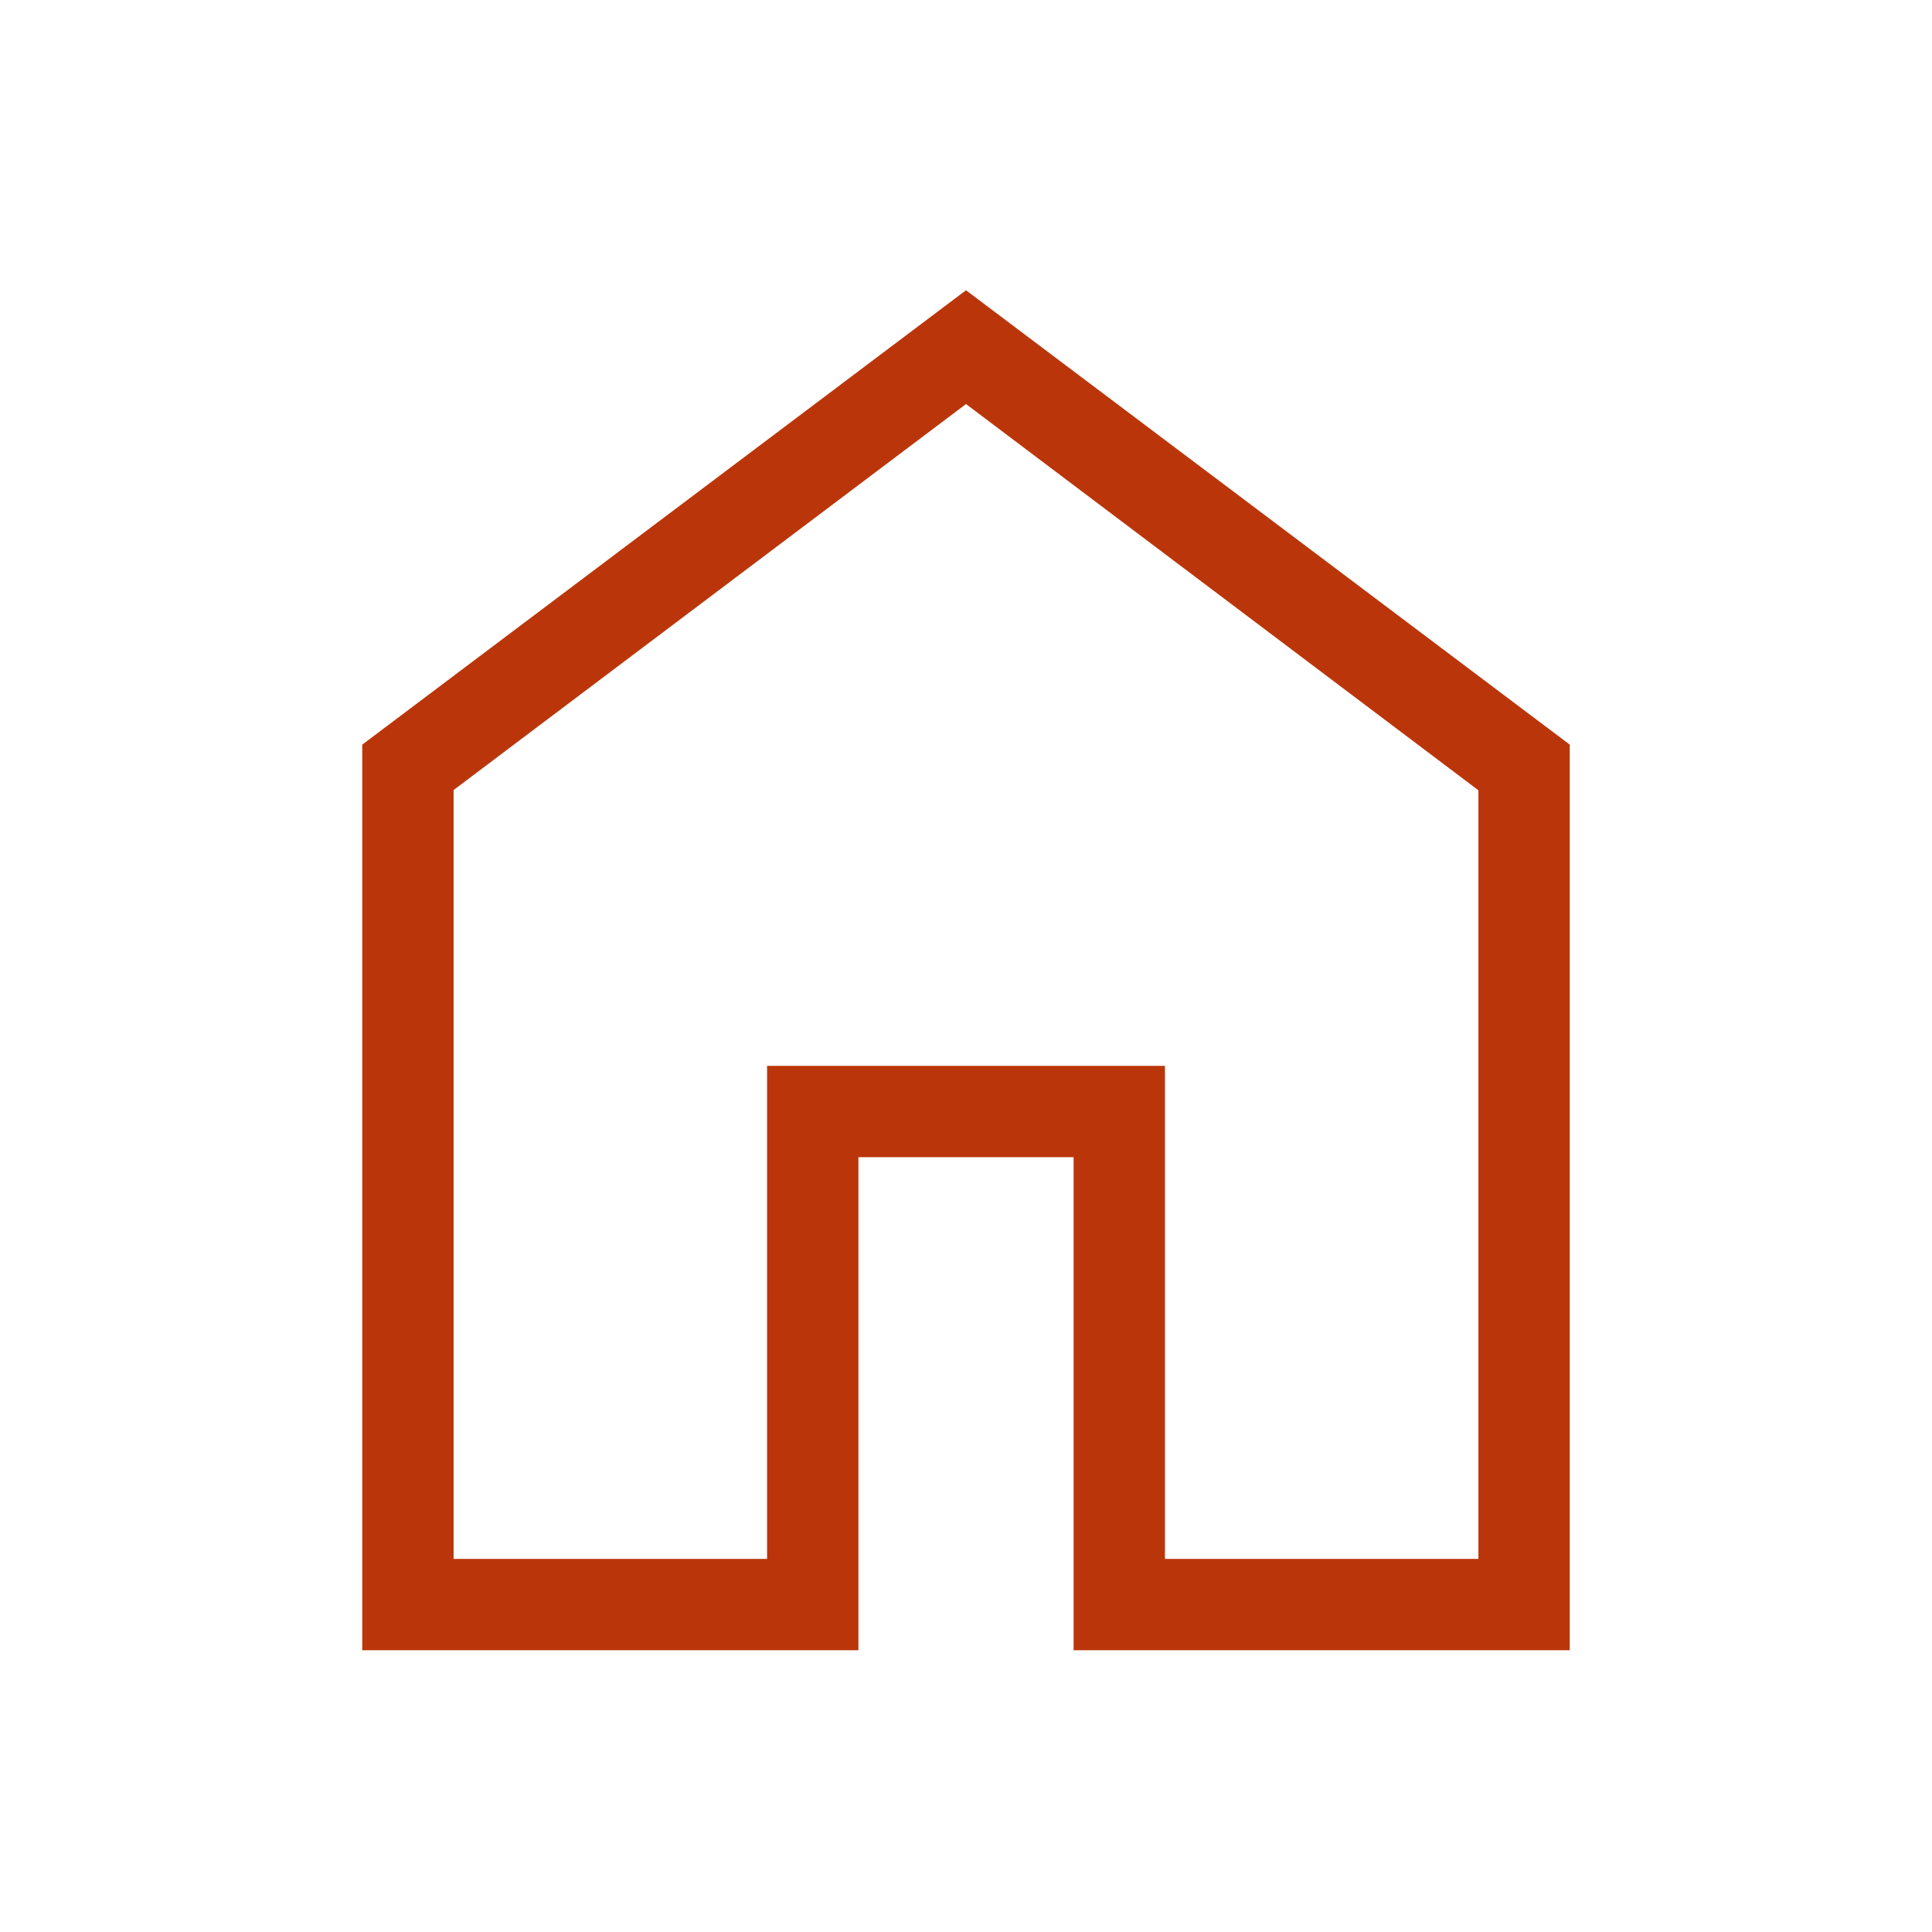 <?xml version="1.0" encoding="UTF-8"?>
<svg xmlns="http://www.w3.org/2000/svg" height="72px" viewBox="0 -960 960 960" width="72px" fill="#ba360a">
  <path d="M225.39-185.39h155.76v-244.99h197.7v244.99h155.76v-381.92L480-759.23 225.39-567.44v382.05ZM180-140v-450l300-225.77L780-590v450H533.46v-245H426.54v245H180Zm300-332.62Z"></path>
</svg>
